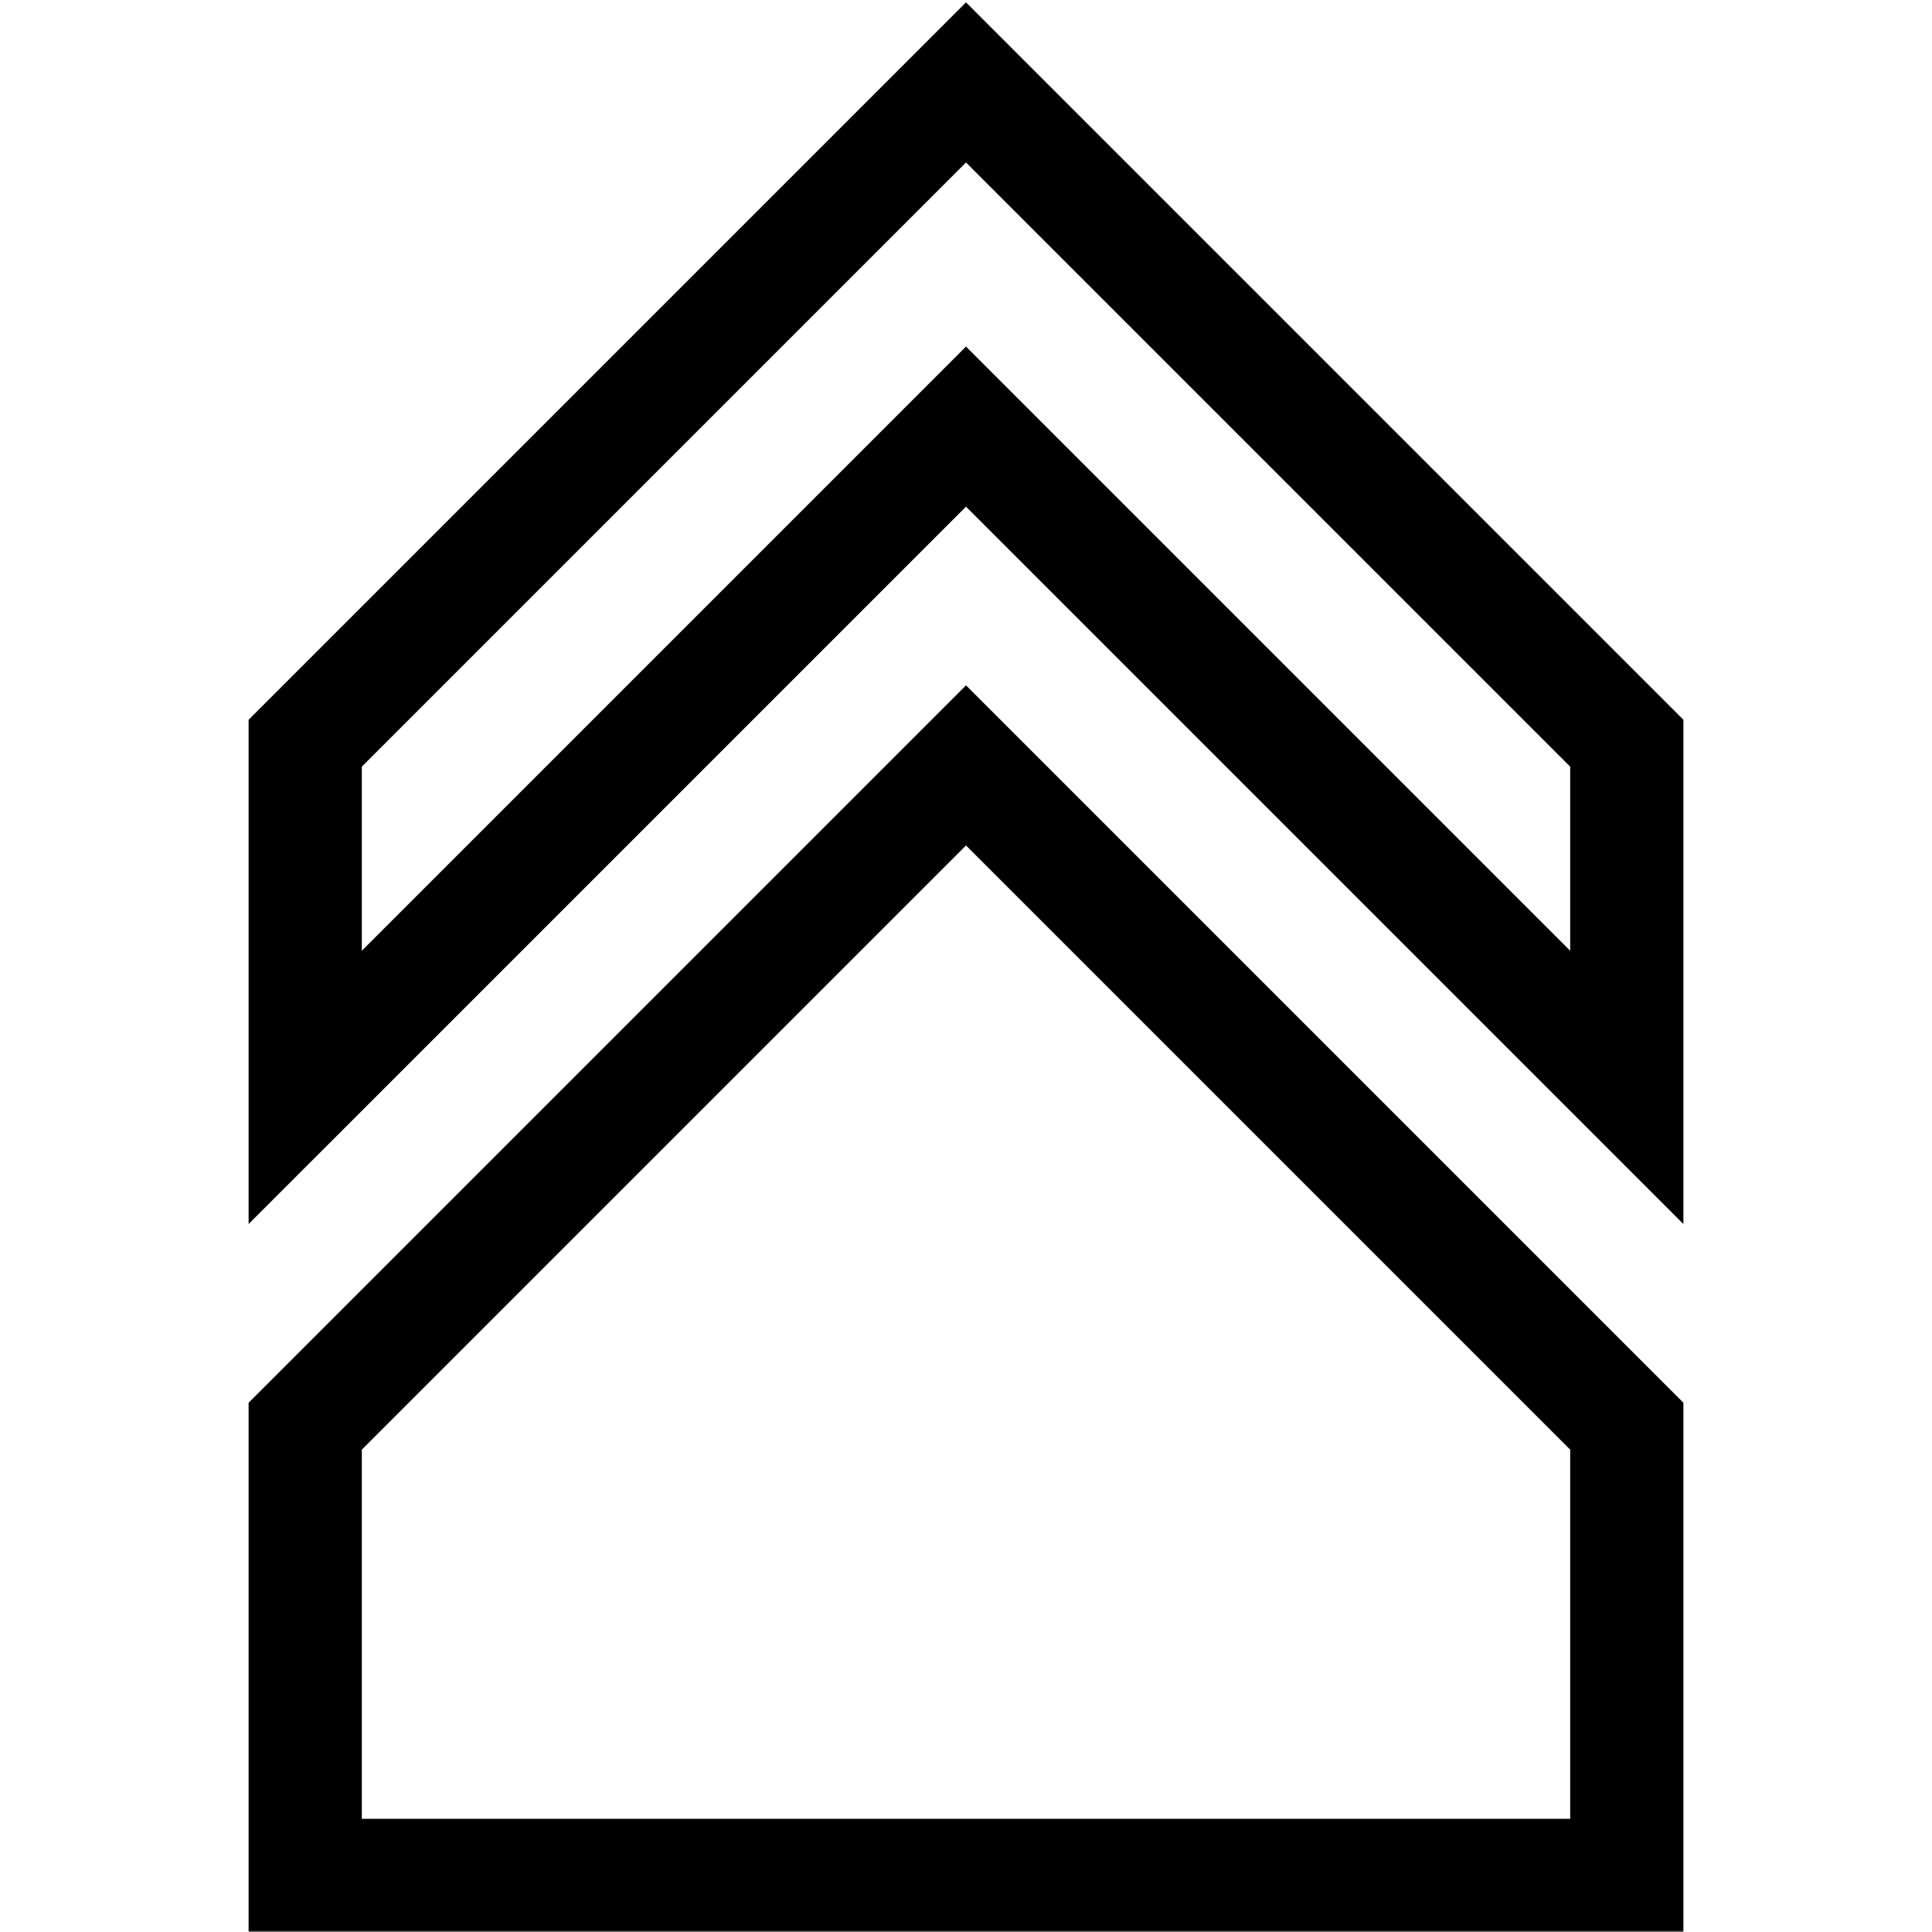 <svg width="512" height="512" viewBox="0 0 512 512" fill="none" xmlns="http://www.w3.org/2000/svg">
<mask id="mask0_305_2293" style="mask-type:luminance" maskUnits="userSpaceOnUse" x="0" y="0" width="512" height="512">
<path d="M0 0H512V512H0V0Z" fill="white"/>
</mask>
<g mask="url(#mask0_305_2293)">
<path d="M256 21.839L80.883 196.956V288.171L256 113.055L431.116 288.171V196.956L256 21.839Z" stroke="black" stroke-width="30" stroke-miterlimit="10"/>
<path d="M431.116 497V377.956L256 202.839L80.883 377.956V497H431.116Z" stroke="black" stroke-width="30" stroke-miterlimit="10"/>
</g>
</svg>
